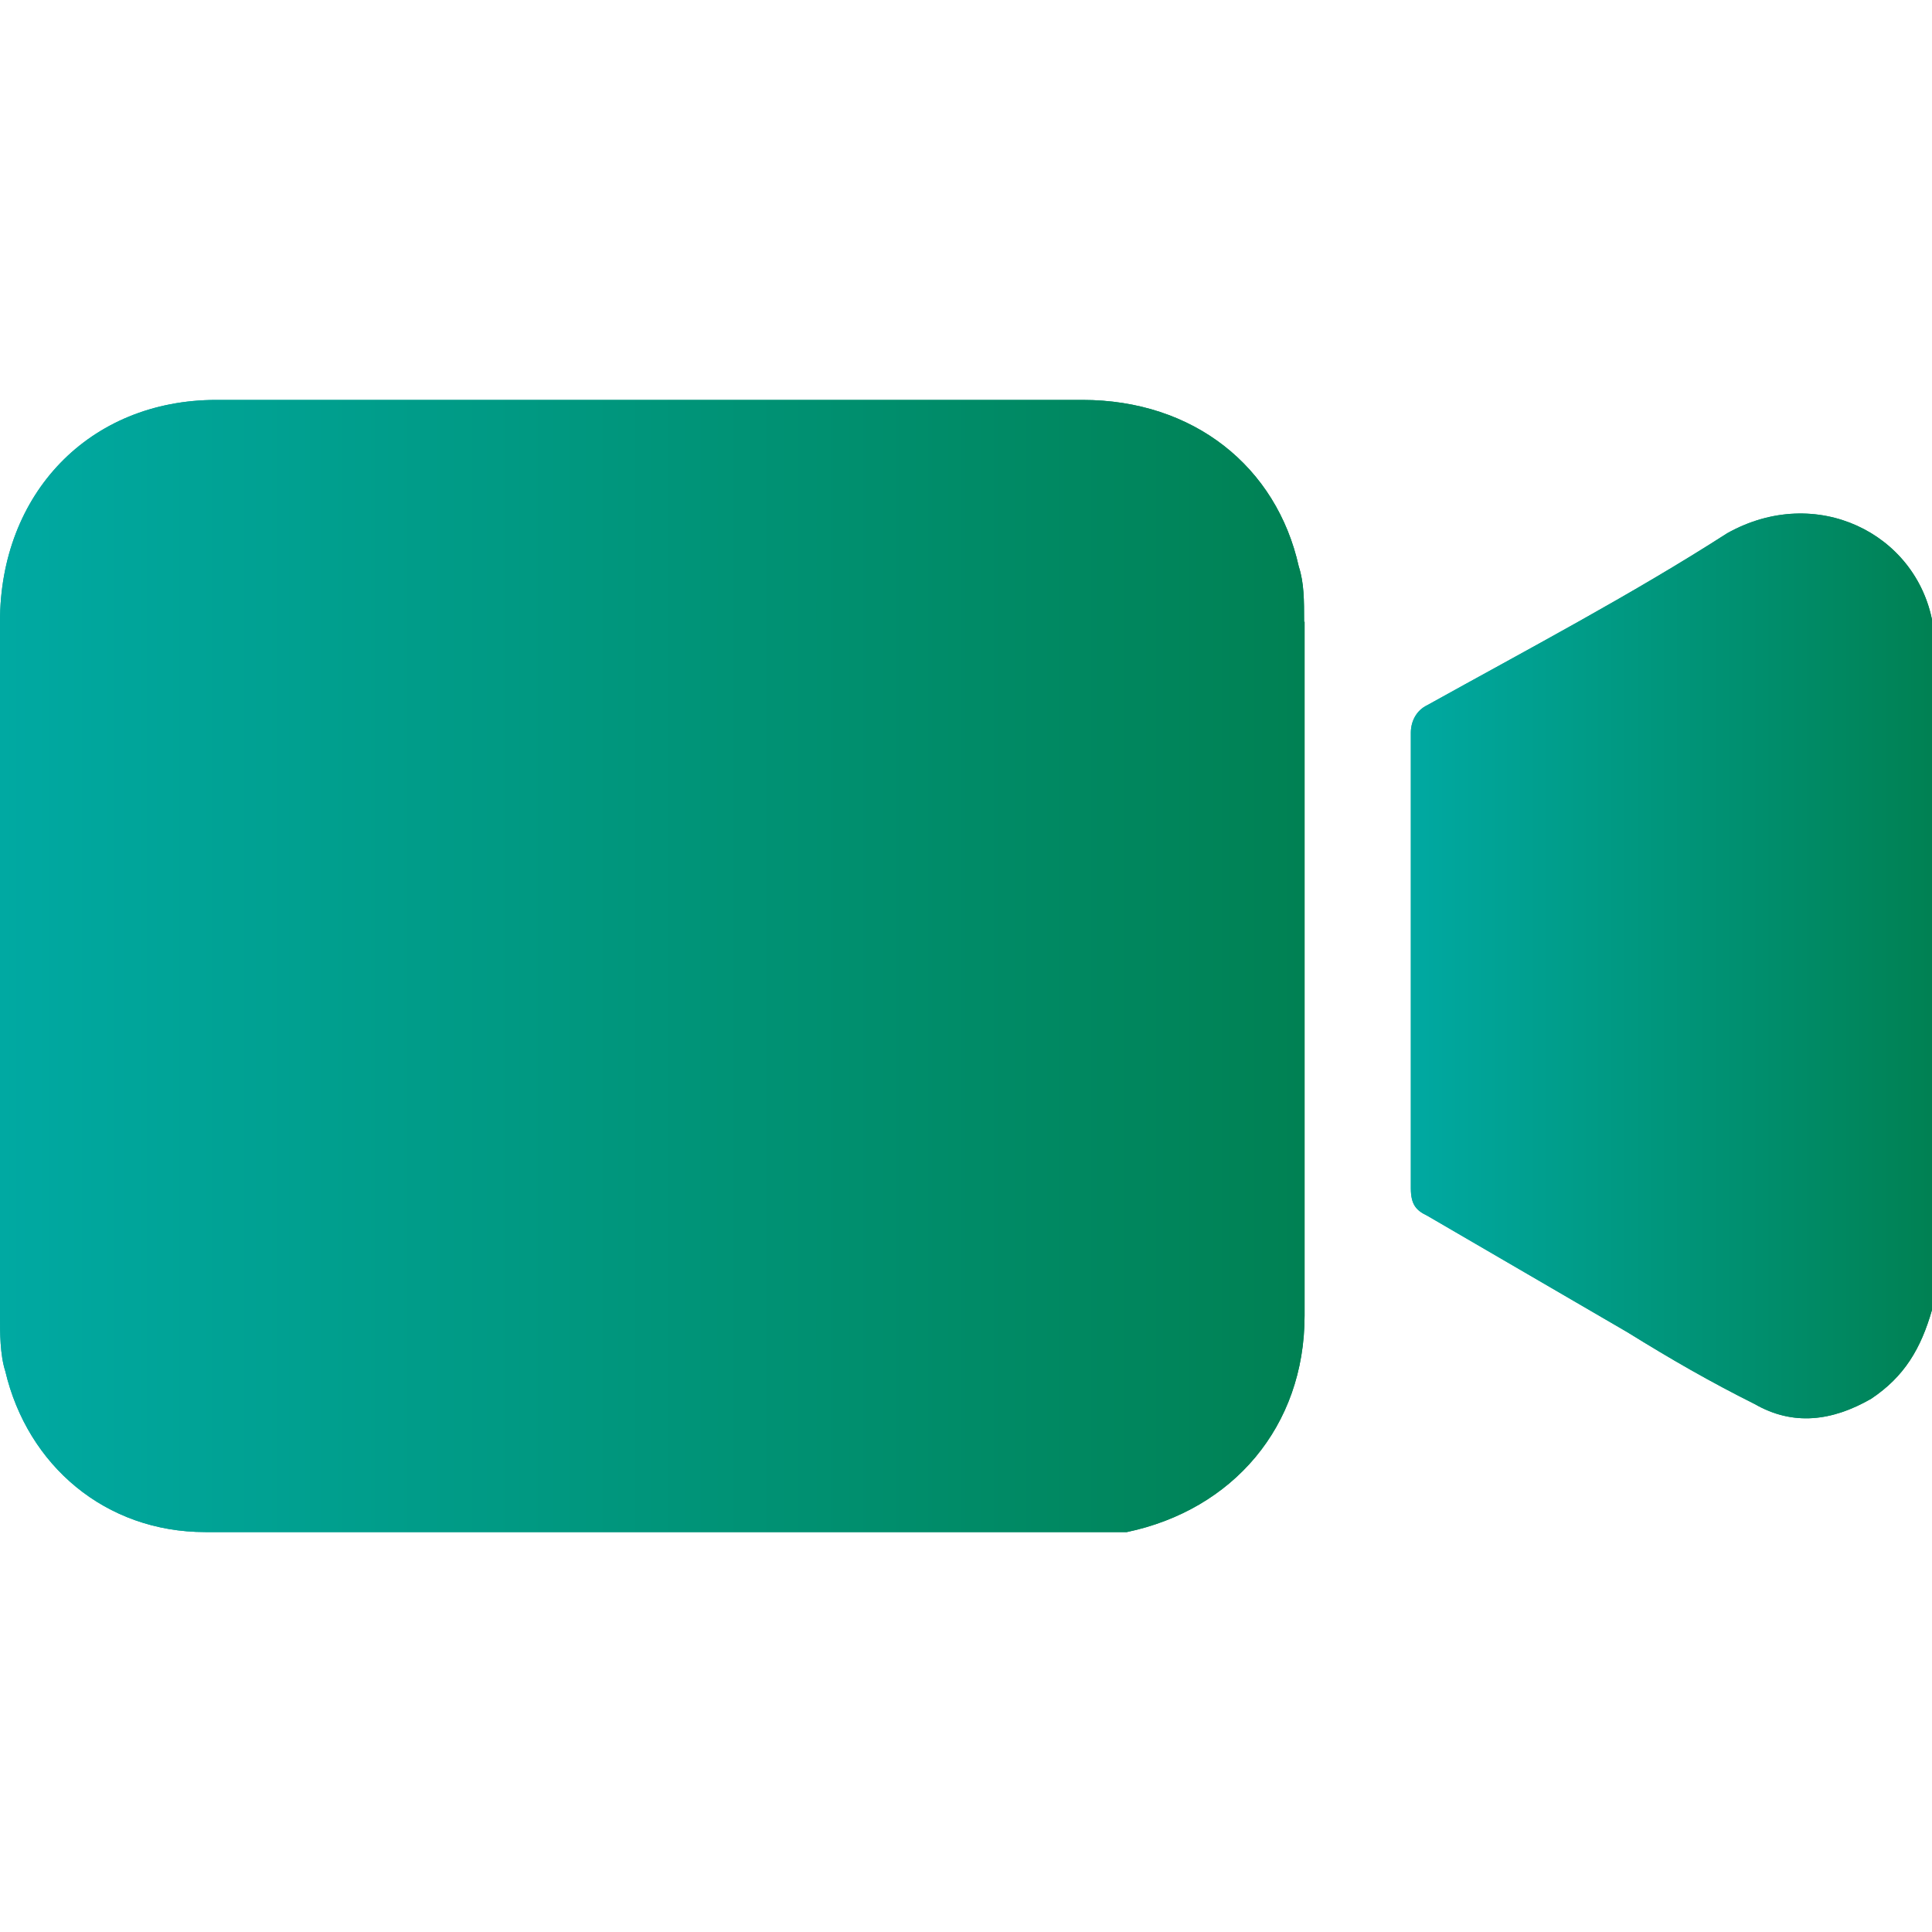 <?xml version="1.0" encoding="UTF-8"?>
<svg id="Layer_6" data-name="Layer 6" xmlns="http://www.w3.org/2000/svg" xmlns:xlink="http://www.w3.org/1999/xlink" viewBox="0 0 40 40">
  <defs>
    <style>
      .cls-1 {
        fill: url(#linear-gradient-2);
      }

      .cls-2 {
        fill: url(#linear-gradient-3);
      }

      .cls-3 {
        fill: url(#linear-gradient);
      }
    </style>
    <linearGradient id="linear-gradient" x1="29.18" y1="22" x2="39.98" y2="22" gradientTransform="translate(0 42) scale(1 -1)" gradientUnits="userSpaceOnUse">
      <stop offset="0" stop-color="#00a9a2"/>
      <stop offset="1" stop-color="#008153"/>
    </linearGradient>
    <linearGradient id="linear-gradient-2" x1="0" y1="22" x2="26.98" y2="22" xlink:href="#linear-gradient"/>
    <linearGradient id="linear-gradient-3" x1="0" y1="22" x2="26.98" y2="22" xlink:href="#linear-gradient"/>
  </defs>
  <g>
    <path class="cls-3" d="m40,12.87v14.25c-.23.8-.57,1.38-1.26,1.84-.8.46-1.61.57-2.41.11-.92-.46-1.72-.92-2.64-1.49-1.38-.8-2.76-1.61-4.14-2.41-.23-.11-.34-.23-.34-.57v-9.43c0-.23.11-.46.34-.57,2.07-1.15,4.25-2.3,6.21-3.56,1.84-1.03,3.91,0,4.25,1.84-.11,0,0,0,0,0Z"/>
    <path class="cls-1" d="m27.01,12.87v14.37c0,2.3-1.49,4.02-3.68,4.48H4.25c-2.07,0-3.68-1.38-4.14-3.33C0,28.05,0,27.59,0,27.24v-14.37C0,10.23,1.84,8.28,4.48,8.28h17.93c2.3,0,4.02,1.38,4.48,3.45.11.34.11.69.11,1.15Z"/>
  </g>
  <g>
    <path class="cls-3" d="m40,12.87v14.25c-.23.8-.57,1.38-1.26,1.84-.8.46-1.61.57-2.41.11-.92-.46-1.72-.92-2.64-1.49-1.38-.8-2.76-1.61-4.14-2.41-.23-.11-.34-.23-.34-.57v-9.43c0-.23.11-.46.34-.57,2.07-1.15,4.25-2.3,6.21-3.56,1.84-1.03,3.91,0,4.25,1.84-.11,0,0,0,0,0Z"/>
    <path class="cls-2" d="m27.01,12.87v14.37c0,2.3-1.49,4.02-3.68,4.48H4.25c-2.07,0-3.68-1.38-4.14-3.33C0,28.05,0,27.59,0,27.24v-14.37C0,10.23,1.84,8.28,4.48,8.28h17.93c2.3,0,4.02,1.38,4.48,3.45.11.34.11.69.11,1.15Z"/>
  </g>
</svg>